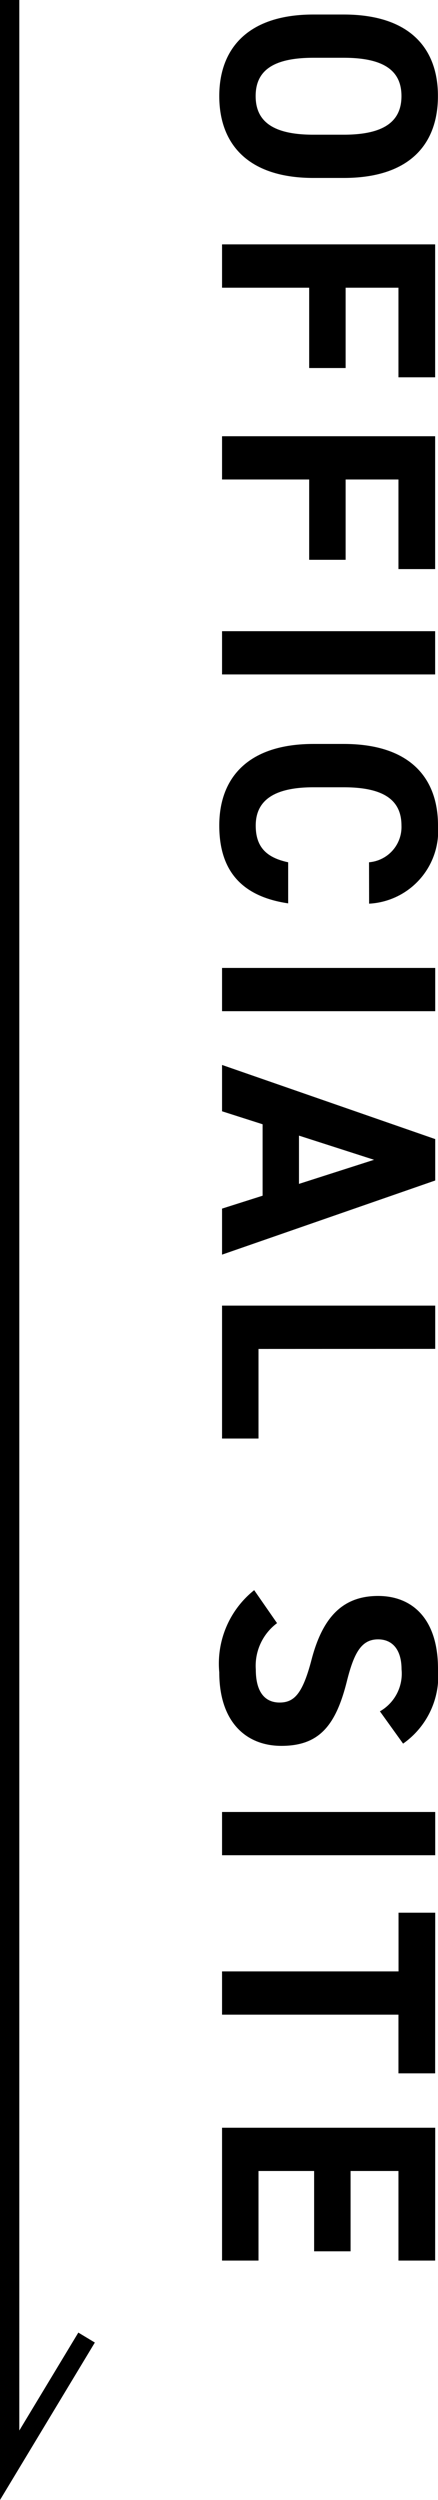 <svg height="129.471" viewBox="0 0 22.684 129.471" width="22.684" xmlns="http://www.w3.org/2000/svg"><path d="m9.216-4.736v-1.564c0-3.408-1.744-4.88-4.24-4.88-2.476-.004-4.224 1.468-4.224 4.88v1.568c0 3.372 1.748 4.876 4.224 4.876 2.496 0 4.24-1.504 4.24-4.88zm-6.224-1.564c0-2.112.688-2.992 1.984-2.992s2 .88 2 2.992v1.568c0 2.112-.7 2.992-2 2.992s-1.984-.88-1.984-2.992zm9.664-4.736v11.036h2.244v-4.512h4.16v-1.888h-4.16v-2.736h4.64v-1.9zm9.936 0v11.036h2.24v-4.512h4.16v-1.888h-4.16v-2.736h4.64v-1.9zm12.336 0h-2.24v11.036h2.24zm11.872 3.42a3.779 3.779 0 0 0 -4.048-3.568c-2.48 0-4.224 1.472-4.224 4.88v1.568c0 3.376 1.744 4.88 4.224 4.88 2.272 0 3.664-1.088 4.032-3.568h-2.128c-.24 1.12-.784 1.68-1.9 1.68-1.3 0-1.984-.944-1.984-2.992v-1.564c0-2.112.688-2.992 1.984-2.992a1.833 1.833 0 0 1 1.9 1.68zm5.568-3.424h-2.24v11.04h2.24zm5.184 11.04.672-2.1h3.7l.668 2.1h2.384l-3.84-11.04h-2.144l-3.84 11.04zm2.512-7.872 1.248 3.888h-2.5zm9.792-3.168h-2.24v11.04h6.884v-1.888h-4.64zm20.444 1.664a4.288 4.288 0 0 0 -3.872-1.808c-2.624 0-3.776 1.36-3.776 3.1 0 1.824 1.088 2.864 3.264 3.44 1.792.464 2.256.9 2.256 1.664 0 .672-.432 1.232-1.712 1.232a2.758 2.758 0 0 1 -2.4-1.1l-1.708 1.184a4.864 4.864 0 0 0 4.256 1.808c2.592 0 3.808-1.408 3.808-3.216 0-1.952-1.04-2.816-3.344-3.392-1.472-.368-2.172-.752-2.172-1.616 0-.752.544-1.216 1.552-1.216a2.248 2.248 0 0 1 2.176 1.12zm5.78-1.664h-2.24v11.04h2.24zm2.976 0v1.9h3.04v9.14h2.24v-9.136h3.04v-1.9zm11.136 0v11.04h6.88v-1.888h-4.64v-2.88h4.16v-1.888h-4.16v-2.48h4.64v-1.9z" transform="matrix(0 1 -1 0 11.5 0)"/><path d="m-22282.5-14131.881v-129.471h1v125.873l3.057-5.072.855.516z" transform="translate(22282.5 14261.352)"/></svg>
